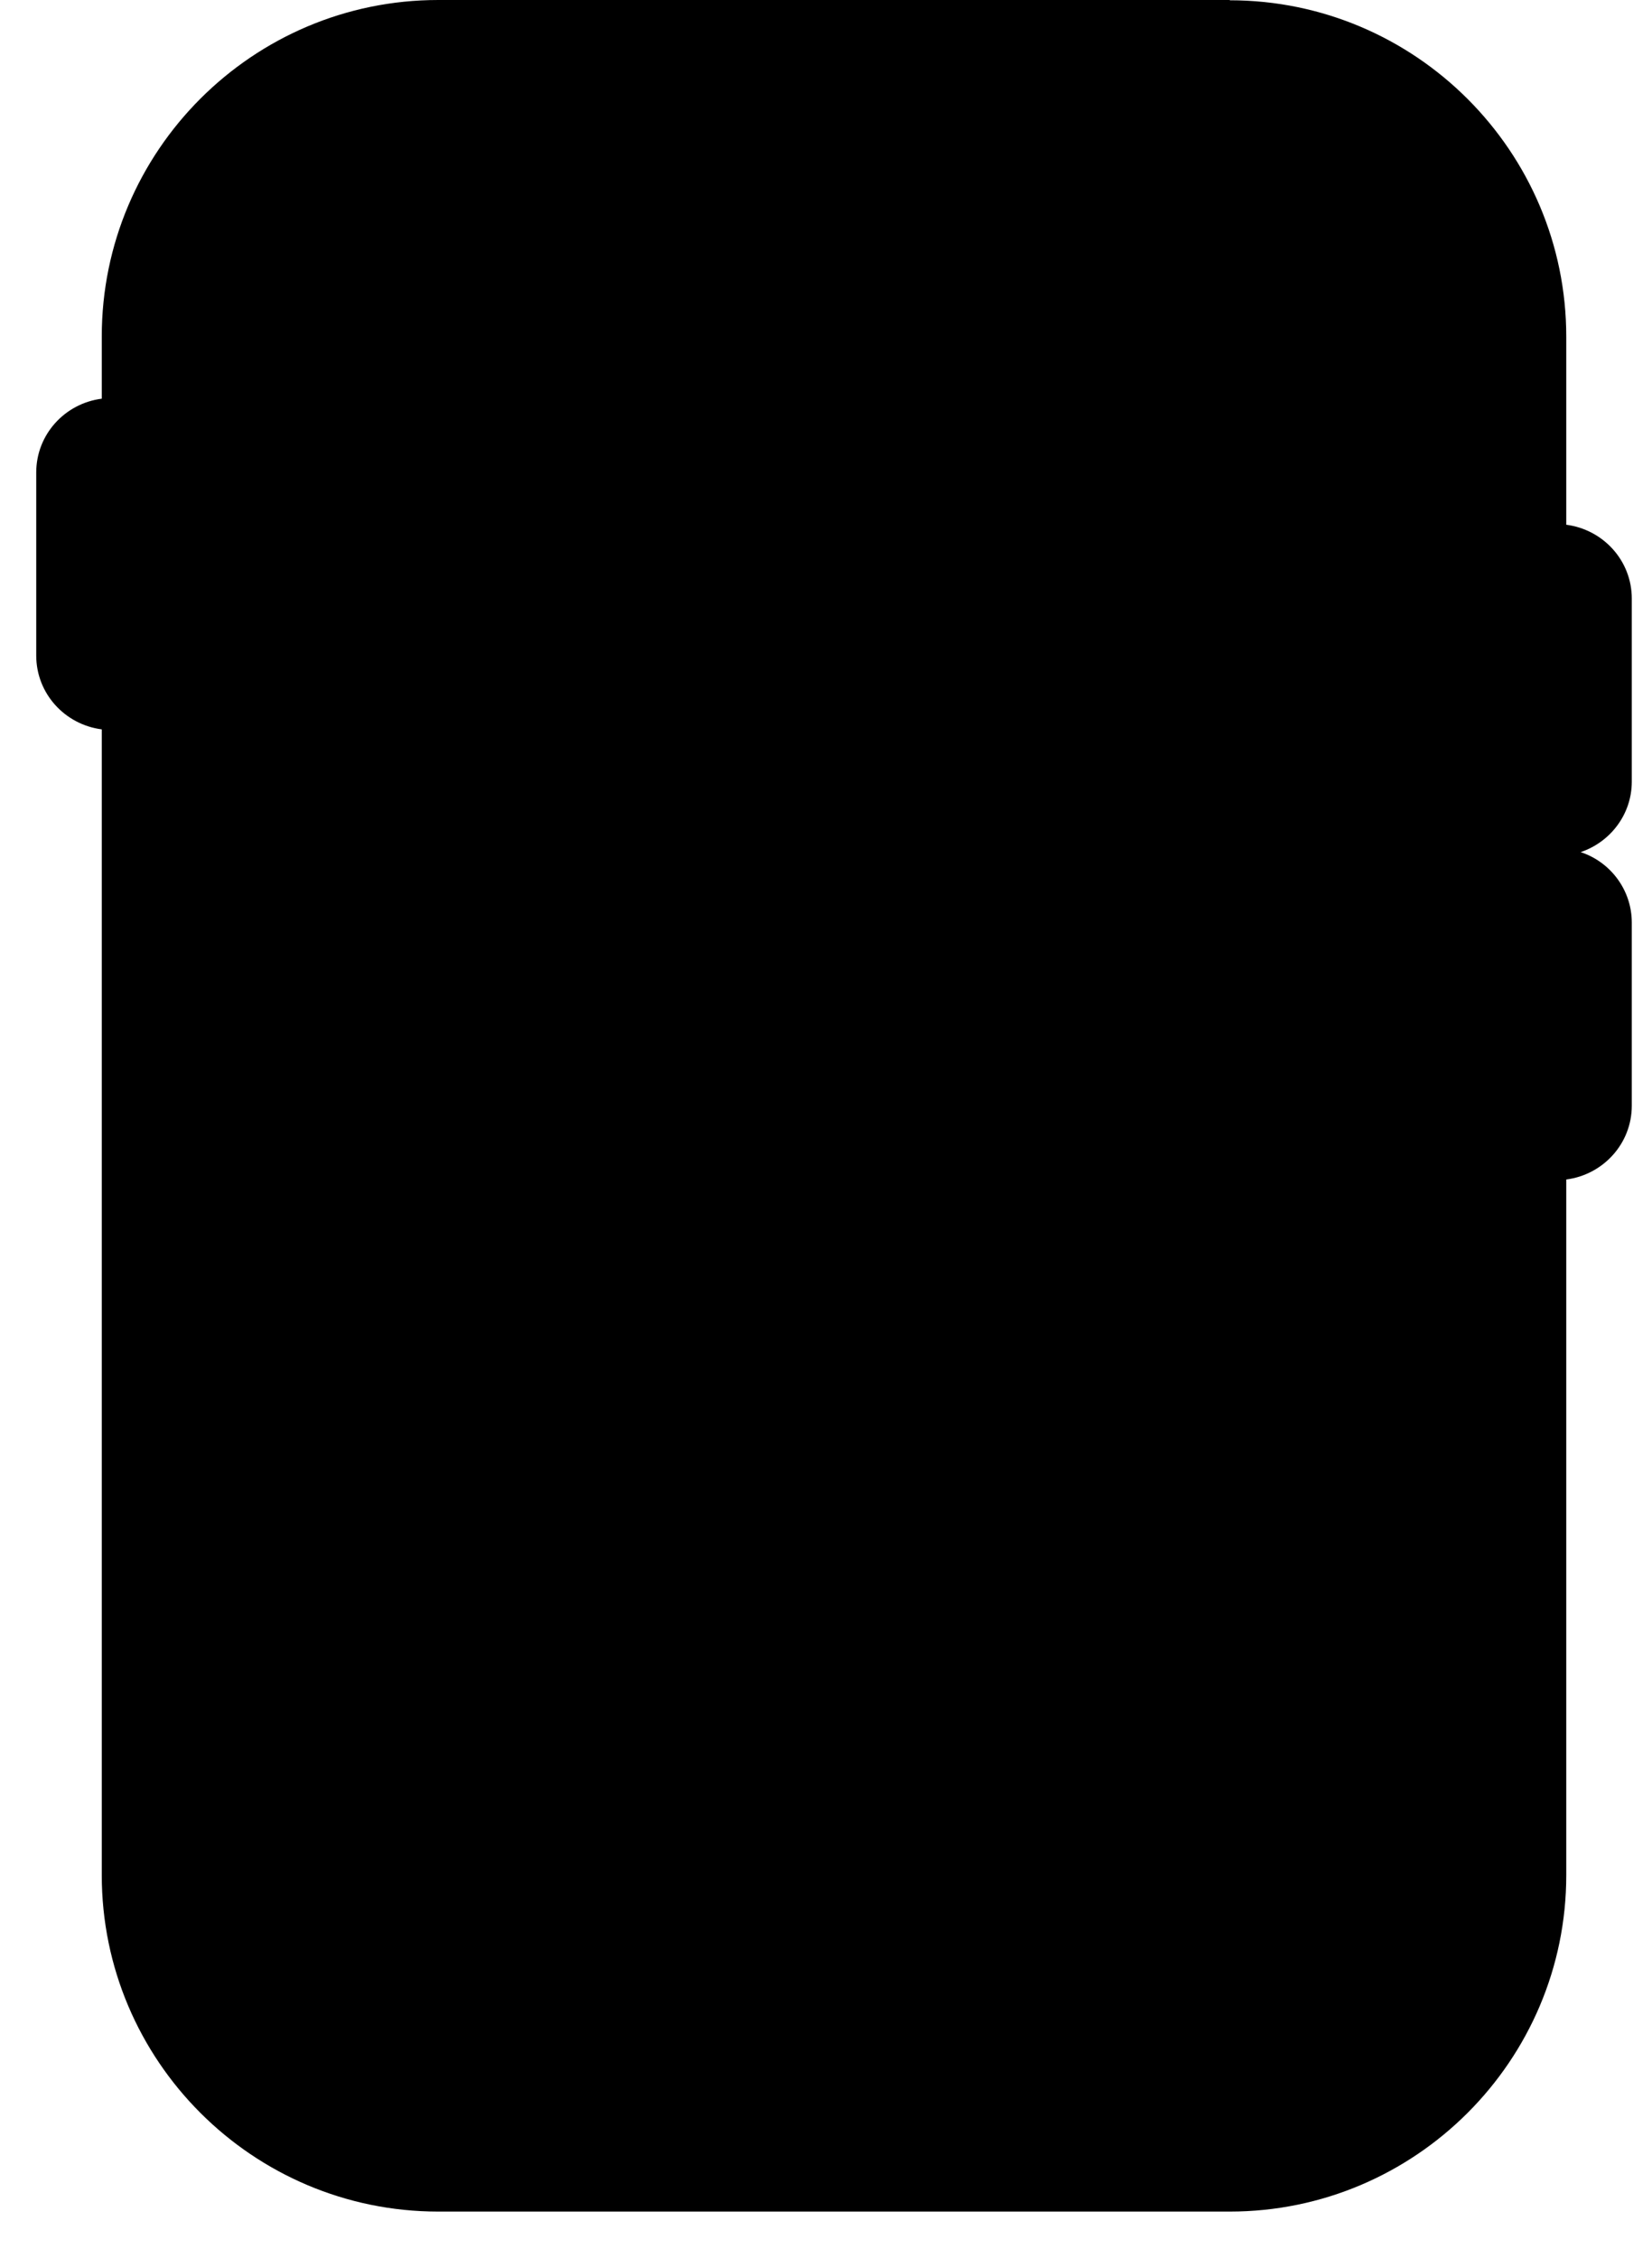 <svg width="30" height="41" viewBox="0 0 30 41" fill="none" xmlns="http://www.w3.org/2000/svg">
<rect x="2.676" y="1.353" width="24.412" height="37.556" rx="4" fill="#A9E4EF" style="fill:#A9E4EF;fill:color(display-p3 0.663 0.894 0.937);fill-opacity:1;"/>
<path d="M11.176 5.97H19.124C19.722 5.97 20.209 5.483 20.209 4.885C20.209 4.288 19.722 3.801 19.124 3.801H11.176C10.579 3.801 10.092 4.288 10.092 4.885C10.092 5.483 10.579 5.97 11.176 5.97Z" fill="#2D6071" style="fill:#2D6071;fill:color(display-p3 0.176 0.377 0.443);fill-opacity:1;"/>
<path d="M22.332 0H7.958C4.589 0 1.848 2.741 1.848 6.11V7.24C1.18 7.325 0.658 7.888 0.658 8.58V11.904C0.658 12.597 1.18 13.159 1.848 13.245V34.051C1.848 37.42 4.589 40.161 7.958 40.161H22.332C25.701 40.161 28.443 37.42 28.443 34.051V21.419C29.11 21.333 29.633 20.771 29.633 20.078V16.754C29.633 16.157 29.241 15.65 28.704 15.474C29.241 15.293 29.633 14.791 29.633 14.194V10.87C29.633 10.177 29.11 9.615 28.443 9.529V6.115C28.443 2.746 25.701 0.005 22.332 0.005V0ZM26.274 34.056C26.274 36.23 24.506 37.997 22.332 37.997H7.958C5.784 37.997 4.017 36.23 4.017 34.056V6.11C4.017 3.936 5.784 2.169 7.958 2.169H22.332C24.506 2.169 26.274 3.936 26.274 6.11V34.056Z" fill="#2D6071" style="fill:#2D6071;fill:color(display-p3 0.176 0.377 0.443);fill-opacity:1;"/>
<path d="M8.756 13.471H9.715C10.669 13.471 11.447 14.249 11.447 15.203V16.162C11.447 17.116 10.669 17.894 9.715 17.894H8.756C7.802 17.894 7.024 17.116 7.024 16.162V15.203C7.024 14.249 7.802 13.471 8.756 13.471Z" fill="#2D6071" style="fill:#2D6071;fill:color(display-p3 0.176 0.377 0.443);fill-opacity:1;"/>
<path d="M14.671 13.471H15.63C16.584 13.471 17.362 14.249 17.362 15.203V16.162C17.362 17.116 16.584 17.894 15.63 17.894H14.671C13.717 17.894 12.939 17.116 12.939 16.162V15.203C12.939 14.249 13.717 13.471 14.671 13.471Z" fill="#2D6071" style="fill:#2D6071;fill:color(display-p3 0.176 0.377 0.443);fill-opacity:1;"/>
<path d="M20.58 13.471H21.539C22.493 13.471 23.271 14.249 23.271 15.203V16.162C23.271 17.116 22.493 17.894 21.539 17.894H20.58C19.626 17.894 18.848 17.116 18.848 16.162V15.203C18.848 14.249 19.626 13.471 20.58 13.471Z" fill="#2D6071" style="fill:#2D6071;fill:color(display-p3 0.176 0.377 0.443);fill-opacity:1;"/>
<path d="M8.756 19.812H9.715C10.669 19.812 11.447 20.59 11.447 21.544V22.503C11.447 23.457 10.669 24.235 9.715 24.235H8.756C7.802 24.235 7.024 23.457 7.024 22.503V21.544C7.024 20.59 7.802 19.812 8.756 19.812Z" fill="#2D6071" style="fill:#2D6071;fill:color(display-p3 0.176 0.377 0.443);fill-opacity:1;"/>
<path d="M14.671 19.812H15.63C16.584 19.812 17.362 20.59 17.362 21.544V22.503C17.362 23.457 16.584 24.235 15.63 24.235H14.671C13.717 24.235 12.939 23.457 12.939 22.503V21.544C12.939 20.59 13.717 19.812 14.671 19.812Z" fill="#2D6071" style="fill:#2D6071;fill:color(display-p3 0.176 0.377 0.443);fill-opacity:1;"/>
<path d="M20.58 19.812H21.539C22.496 19.812 23.271 20.769 23.271 21.544V22.503C23.271 23.46 22.496 24.235 21.539 24.235H20.58C19.624 24.235 18.848 23.279 18.848 22.503V21.544C18.848 20.587 19.624 19.812 20.58 19.812Z" fill="#2D6071" style="fill:#2D6071;fill:color(display-p3 0.176 0.377 0.443);fill-opacity:1;"/>
<path d="M8.756 26.153H9.715C10.669 26.153 11.447 26.932 11.447 27.885V28.845C11.447 29.799 10.669 30.577 9.715 30.577H8.756C7.802 30.577 7.024 29.798 7.024 28.845V27.885C7.024 26.931 7.802 26.153 8.756 26.153Z" fill="#2D6071" style="fill:#2D6071;fill:color(display-p3 0.176 0.377 0.443);fill-opacity:1;"/>
<path d="M14.671 26.153H15.63C16.584 26.153 17.362 26.932 17.362 27.885V28.845C17.362 29.799 16.584 30.577 15.63 30.577H14.671C13.717 30.577 12.939 29.798 12.939 28.845V27.885C12.939 26.931 13.717 26.153 14.671 26.153Z" fill="#2D6071" style="fill:#2D6071;fill:color(display-p3 0.176 0.377 0.443);fill-opacity:1;"/>
<path d="M20.58 26.153H21.539C22.493 26.153 23.271 26.932 23.271 27.885V28.845C23.271 29.799 22.493 30.577 21.539 30.577H20.58C19.626 30.577 18.848 29.798 18.848 28.845V27.885C18.848 26.931 19.626 26.153 20.58 26.153Z" fill="#2D6071" style="fill:#2D6071;fill:color(display-p3 0.176 0.377 0.443);fill-opacity:1;"/>
</svg>

